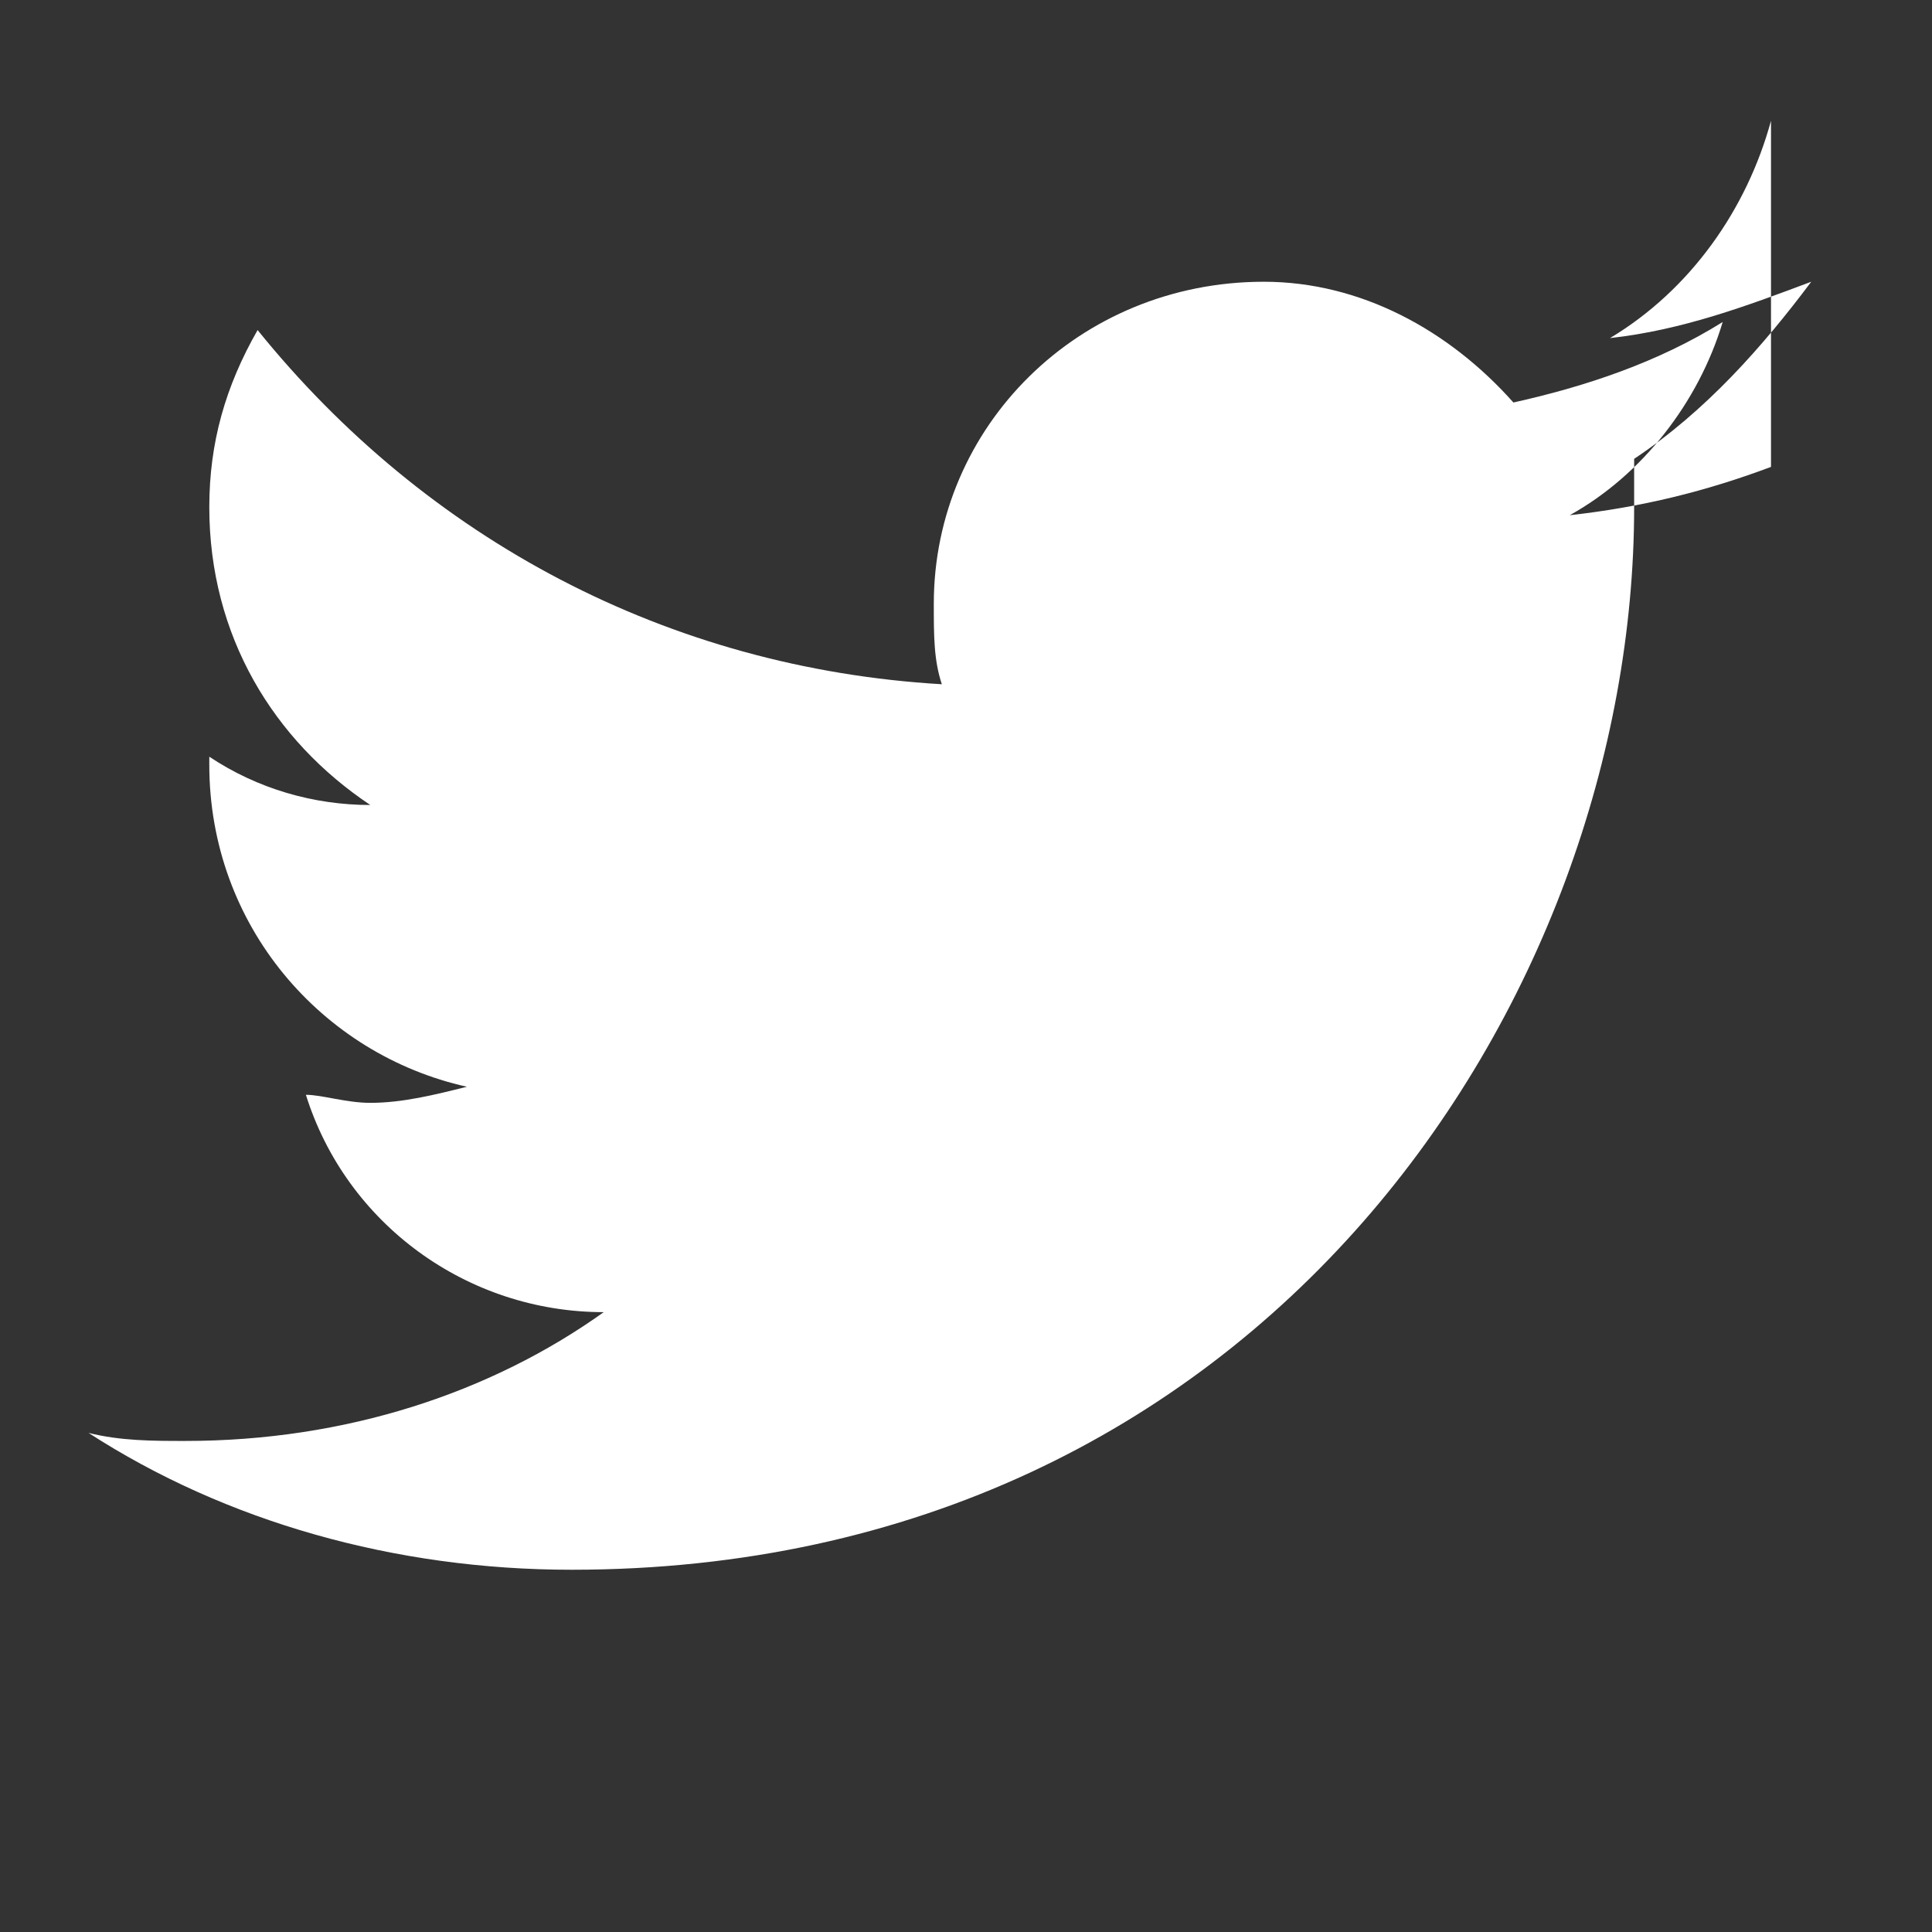 <svg xmlns="http://www.w3.org/2000/svg" viewBox="0 0 24 24" width="24" height="24">
  <rect x="0" y="0" width="24" height="24" fill="#333333" stroke="none"/>
  <path d="M22,5.8 C21.2,6.1 20.4,6.3 19.5,6.4 C20.4,5.9 21.1,5 21.4,4 C20.6,4.5 19.7,4.8 18.8,5 C18,4.1 16.9,3.5 15.7,3.5 C13.4,3.5 11.6,5.3 11.6,7.5 C11.6,7.9 11.6,8.2 11.7,8.5 C8.3,8.3 5.3,6.7 3.2,4.1 C2.8,4.8 2.6,5.5 2.6,6.3 C2.6,7.9 3.4,9.2 4.6,10 C3.9,10 3.2,9.8 2.6,9.4 C2.6,9.4 2.6,9.5 2.6,9.5 C2.6,11.5 4,13.1 5.8,13.5 C5.4,13.6 5,13.7 4.6,13.7 C4.3,13.7 4,13.6 3.8,13.6 C4.3,15.2 5.8,16.3 7.5,16.3 C6.1,17.3 4.3,17.9 2.3,17.9 C1.9,17.9 1.5,17.9 1.1,17.8 C2.8,18.9 4.9,19.5 7.1,19.5 C15.7,19.5 20.3,12.4 20.3,6.3 C20.3,6.1 20.3,5.9 20.3,5.7 C21.2,5.1 21.9,4.3 22.5,3.5 C21.7,3.8 20.9,4.1 20,4.2 C21,3.6 21.7,2.6 22,1.5" fill="white" />
</svg>
